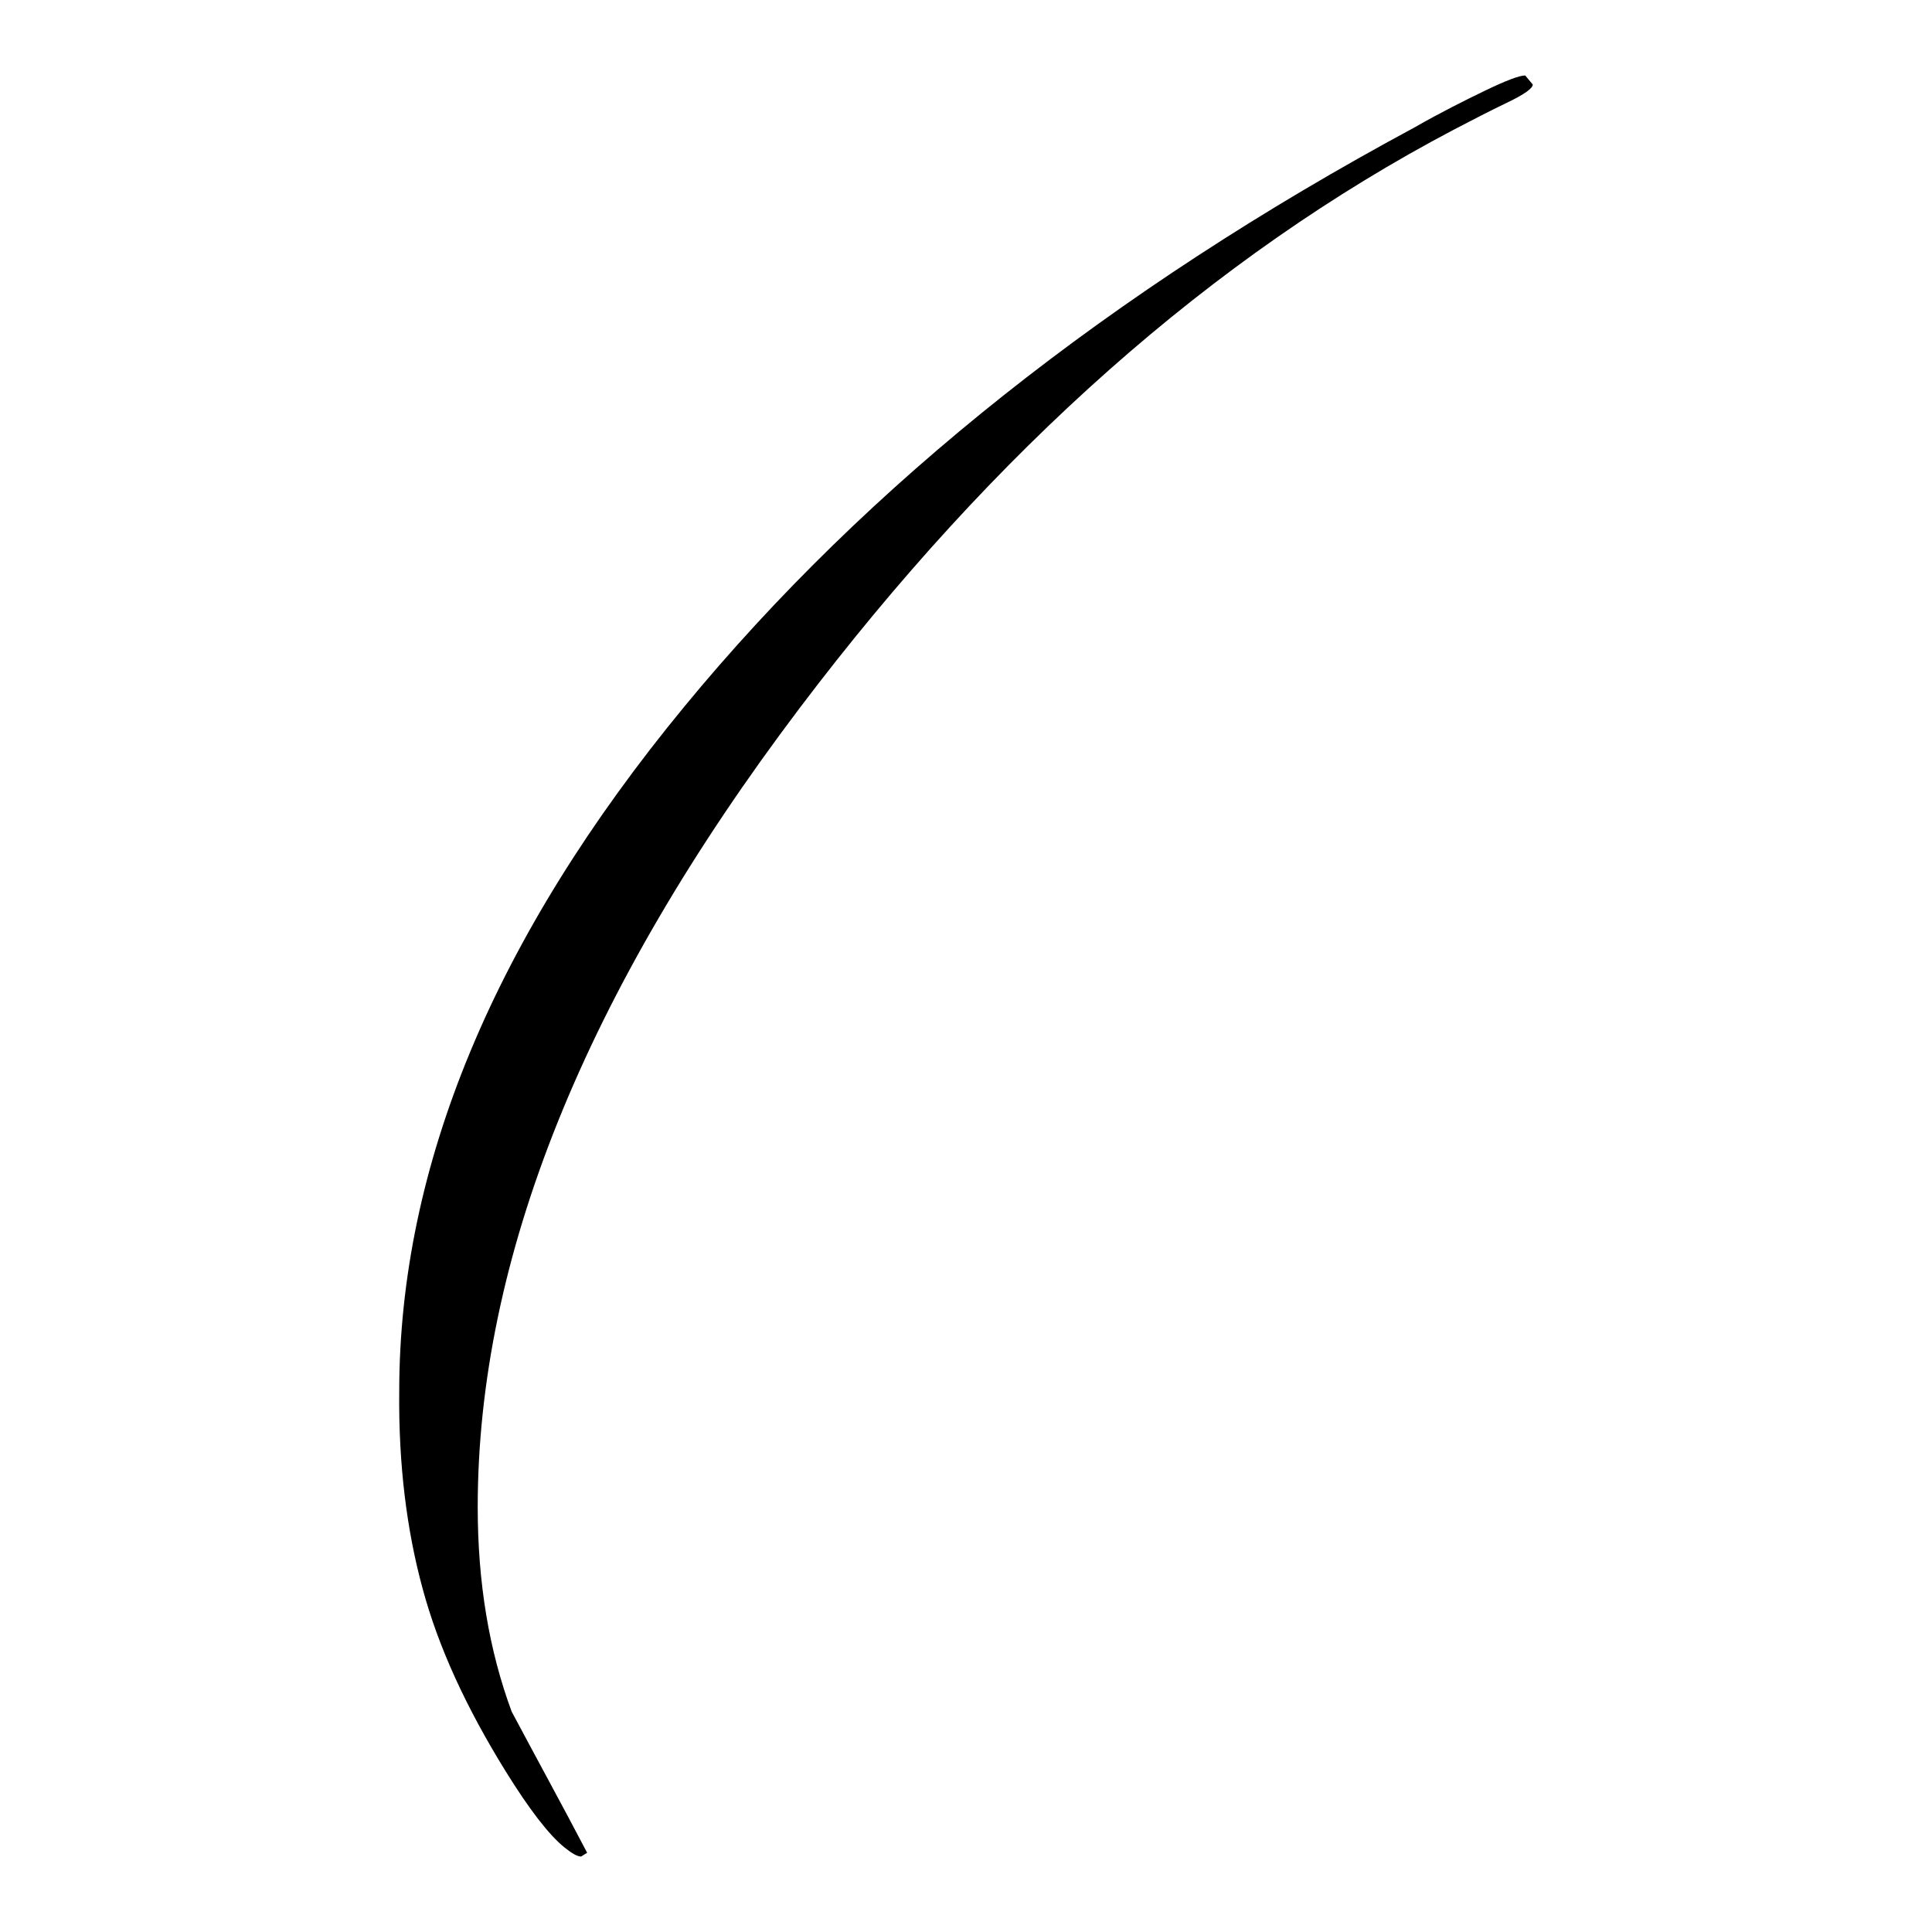 <?xml version="1.0" encoding="utf-8"?>
<!-- Svg Vector Icons : http://www.onlinewebfonts.com/icon -->
<!DOCTYPE svg PUBLIC "-//W3C//DTD SVG 1.1//EN" "http://www.w3.org/Graphics/SVG/1.1/DTD/svg11.dtd">
<svg version="1.1" xmlns="http://www.w3.org/2000/svg" xmlns:xlink="http://www.w3.org/1999/xlink" x="0px" y="0px" viewBox="0 0 256 256" enable-background="new 0 0 256 256" xml:space="preserve">
<g> <path fill="#000000" d="M52.9,184.4c0-29.9,12.6-60.2,37.8-90.8c24.2-29.4,56.4-55,96.7-76.7c3.5-2,6.7-3.6,9.4-4.9s4.5-2,5.3-2 l1,1.2c0,0.5-1.1,1.3-3.4,2.4c-2.3,1.1-4.6,2.3-7.1,3.6c-31.9,16.8-60.8,42.4-86.7,76.7c-28.4,37.6-42.6,72.9-42.6,105.8 c0,10,1.5,19,4.5,27.1c3.3,6.2,6.7,12.4,10,18.7l-0.8,0.5c-0.5,0-1.2-0.4-2.2-1.2c-2.1-1.7-4.7-5.1-7.8-10.1 c-5.2-8.4-8.9-16.4-11-24.2C53.9,202.8,52.8,194.1,52.9,184.4L52.9,184.4z"/></g>
</svg>